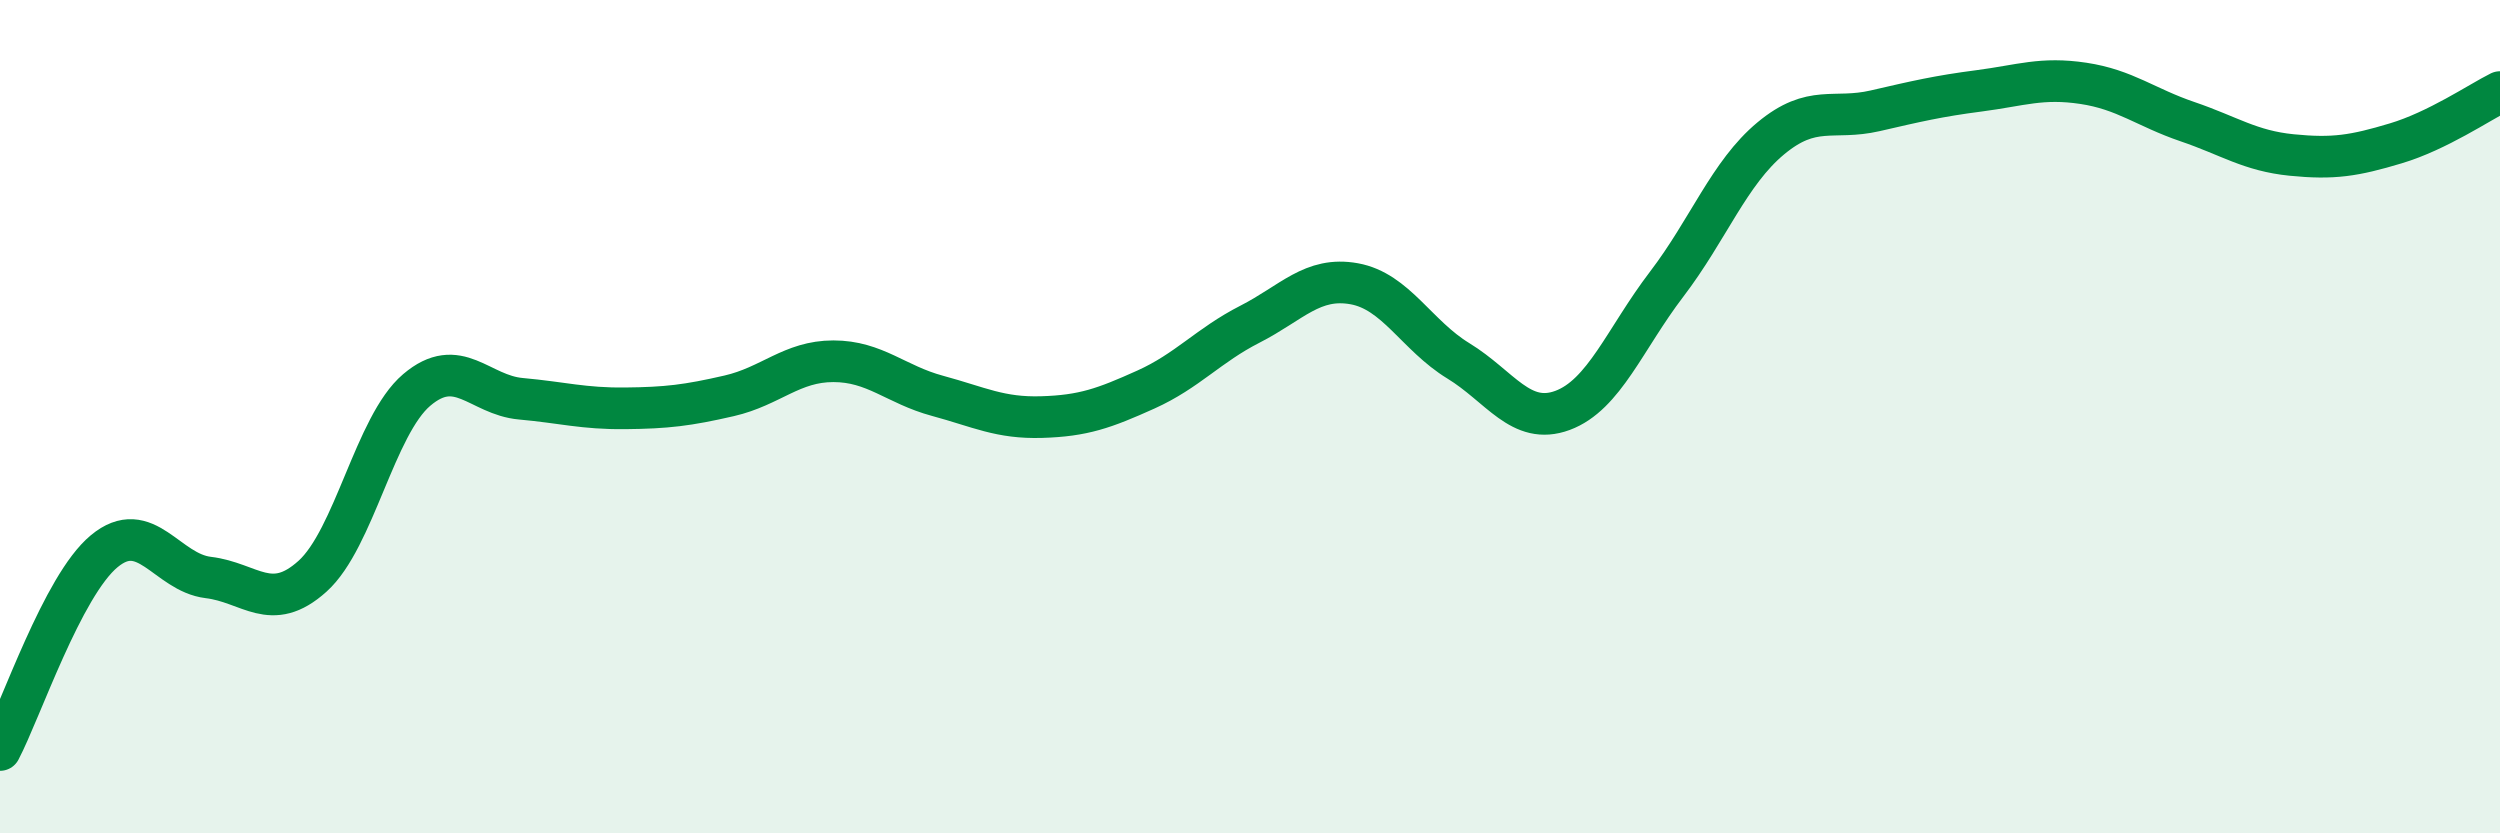 
    <svg width="60" height="20" viewBox="0 0 60 20" xmlns="http://www.w3.org/2000/svg">
      <path
        d="M 0,18 C 0.5,17.05 1.5,14.06 2.5,13.23 C 3.5,12.4 4,13.74 5,13.86 C 6,13.98 6.5,14.73 7.5,13.83 C 8.5,12.93 9,10.21 10,9.36 C 11,8.51 11.5,9.48 12.5,9.57 C 13.5,9.66 14,9.81 15,9.8 C 16,9.79 16.5,9.73 17.5,9.5 C 18.5,9.27 19,8.67 20,8.67 C 21,8.67 21.5,9.23 22.5,9.5 C 23.5,9.77 24,10.04 25,10.01 C 26,9.98 26.5,9.8 27.5,9.35 C 28.5,8.9 29,8.29 30,7.78 C 31,7.27 31.5,6.63 32.5,6.81 C 33.5,6.99 34,8.05 35,8.66 C 36,9.27 36.5,10.22 37.5,9.85 C 38.5,9.48 39,8.13 40,6.82 C 41,5.51 41.5,4.15 42.5,3.32 C 43.5,2.49 44,2.89 45,2.66 C 46,2.43 46.5,2.31 47.5,2.18 C 48.5,2.05 49,1.85 50,2 C 51,2.15 51.5,2.58 52.5,2.92 C 53.5,3.26 54,3.62 55,3.72 C 56,3.82 56.5,3.74 57.5,3.44 C 58.5,3.14 59.5,2.46 60,2.21L60 20L0 20Z"
        fill="#008740"
        opacity="0.1"
        stroke-linecap="round"
        stroke-linejoin="round"
      />
      <path
        d="M 0,18 C 0.5,17.05 1.5,14.06 2.5,13.23 C 3.5,12.4 4,13.74 5,13.86 C 6,13.98 6.5,14.73 7.5,13.83 C 8.5,12.93 9,10.21 10,9.36 C 11,8.51 11.5,9.48 12.5,9.57 C 13.5,9.66 14,9.81 15,9.8 C 16,9.79 16.5,9.73 17.5,9.5 C 18.5,9.27 19,8.67 20,8.67 C 21,8.67 21.5,9.23 22.5,9.5 C 23.5,9.77 24,10.04 25,10.01 C 26,9.98 26.5,9.8 27.5,9.35 C 28.5,8.9 29,8.29 30,7.78 C 31,7.27 31.5,6.63 32.5,6.81 C 33.5,6.99 34,8.05 35,8.66 C 36,9.27 36.5,10.22 37.5,9.85 C 38.5,9.48 39,8.13 40,6.82 C 41,5.51 41.5,4.15 42.5,3.32 C 43.5,2.49 44,2.89 45,2.66 C 46,2.43 46.5,2.31 47.5,2.18 C 48.5,2.05 49,1.85 50,2 C 51,2.15 51.5,2.58 52.5,2.92 C 53.5,3.26 54,3.62 55,3.72 C 56,3.82 56.5,3.74 57.5,3.44 C 58.5,3.14 59.5,2.46 60,2.21"
        stroke="#008740"
        stroke-width="1"
        fill="none"
        stroke-linecap="round"
        stroke-linejoin="round"
      />
    </svg>
  